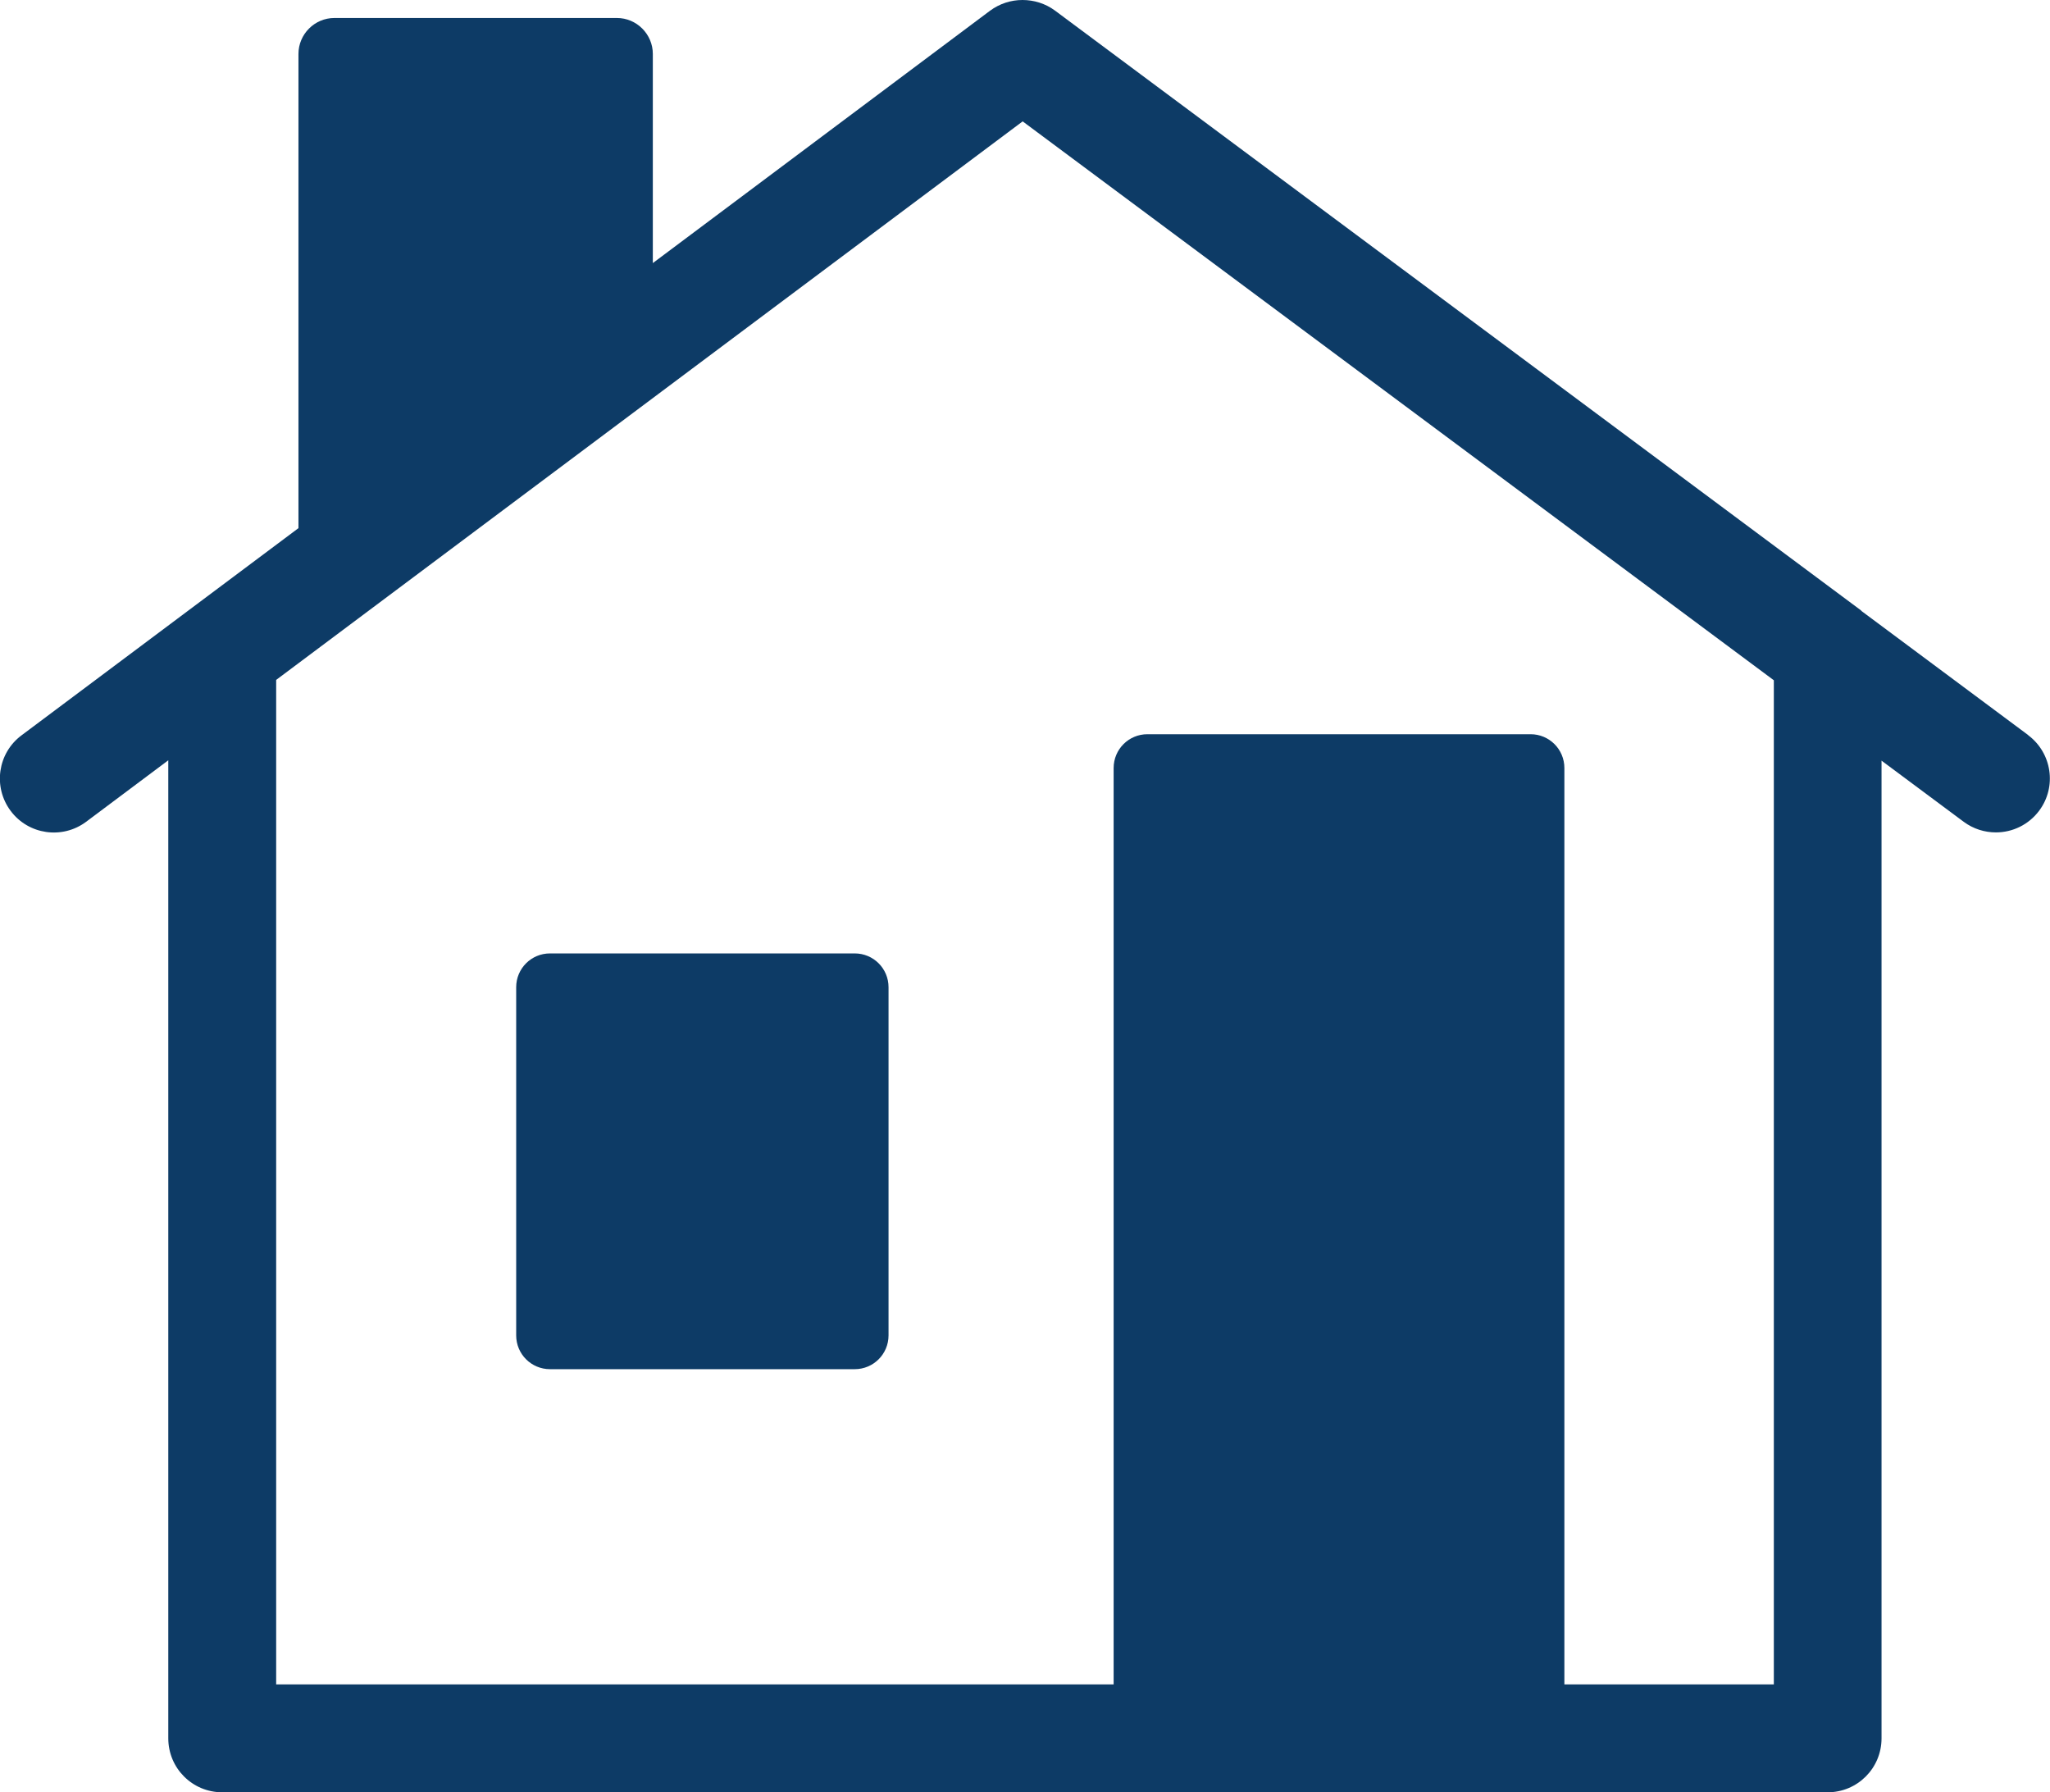 <?xml version="1.0" encoding="UTF-8"?> <svg xmlns="http://www.w3.org/2000/svg" id="Ebene_2" data-name="Ebene 2" viewBox="0 0 114.02 99.67"><defs><style> .cls-1 { fill: #0d3b66; } </style></defs><g id="Icons"><path class="cls-1" d="M112.81,40.88l-9.26-6.89s-.06-.07-.1-.09L58.68.59C58.14.19,57.5,0,56.87,0c-.64,0-1.27.2-1.81.6l-18.75,14.03V3c0-1.1-.9-2-2-2h-15.71c-1.1,0-2,.9-2,2v26.37L1.2,40.89c-1.33.99-1.6,2.87-.61,4.2.99,1.33,2.87,1.6,4.2.61l4.57-3.42v54.39c0,1.66,1.34,3,3,3h89.29c1.66,0,3-1.34,3-3v-54.37l4.57,3.4c.54.4,1.17.59,1.79.59.92,0,1.82-.42,2.41-1.21.99-1.33.71-3.21-.62-4.2ZM98.66,93.67h-11.65v-50.96c0-1.04-.84-1.88-1.88-1.88h-21.31c-1.04,0-1.88.84-1.88,1.88v50.96H15.36v-55.86L56.88,6.75l41.78,31.08v55.83ZM47.54,76.14h-16.95c-1.04,0-1.88-.84-1.88-1.88v-19.36c0-1.04.84-1.88,1.88-1.88h16.95c1.04,0,1.88.84,1.88,1.88v19.36c0,1.04-.84,1.88-1.88,1.88Z"></path></g></svg> 